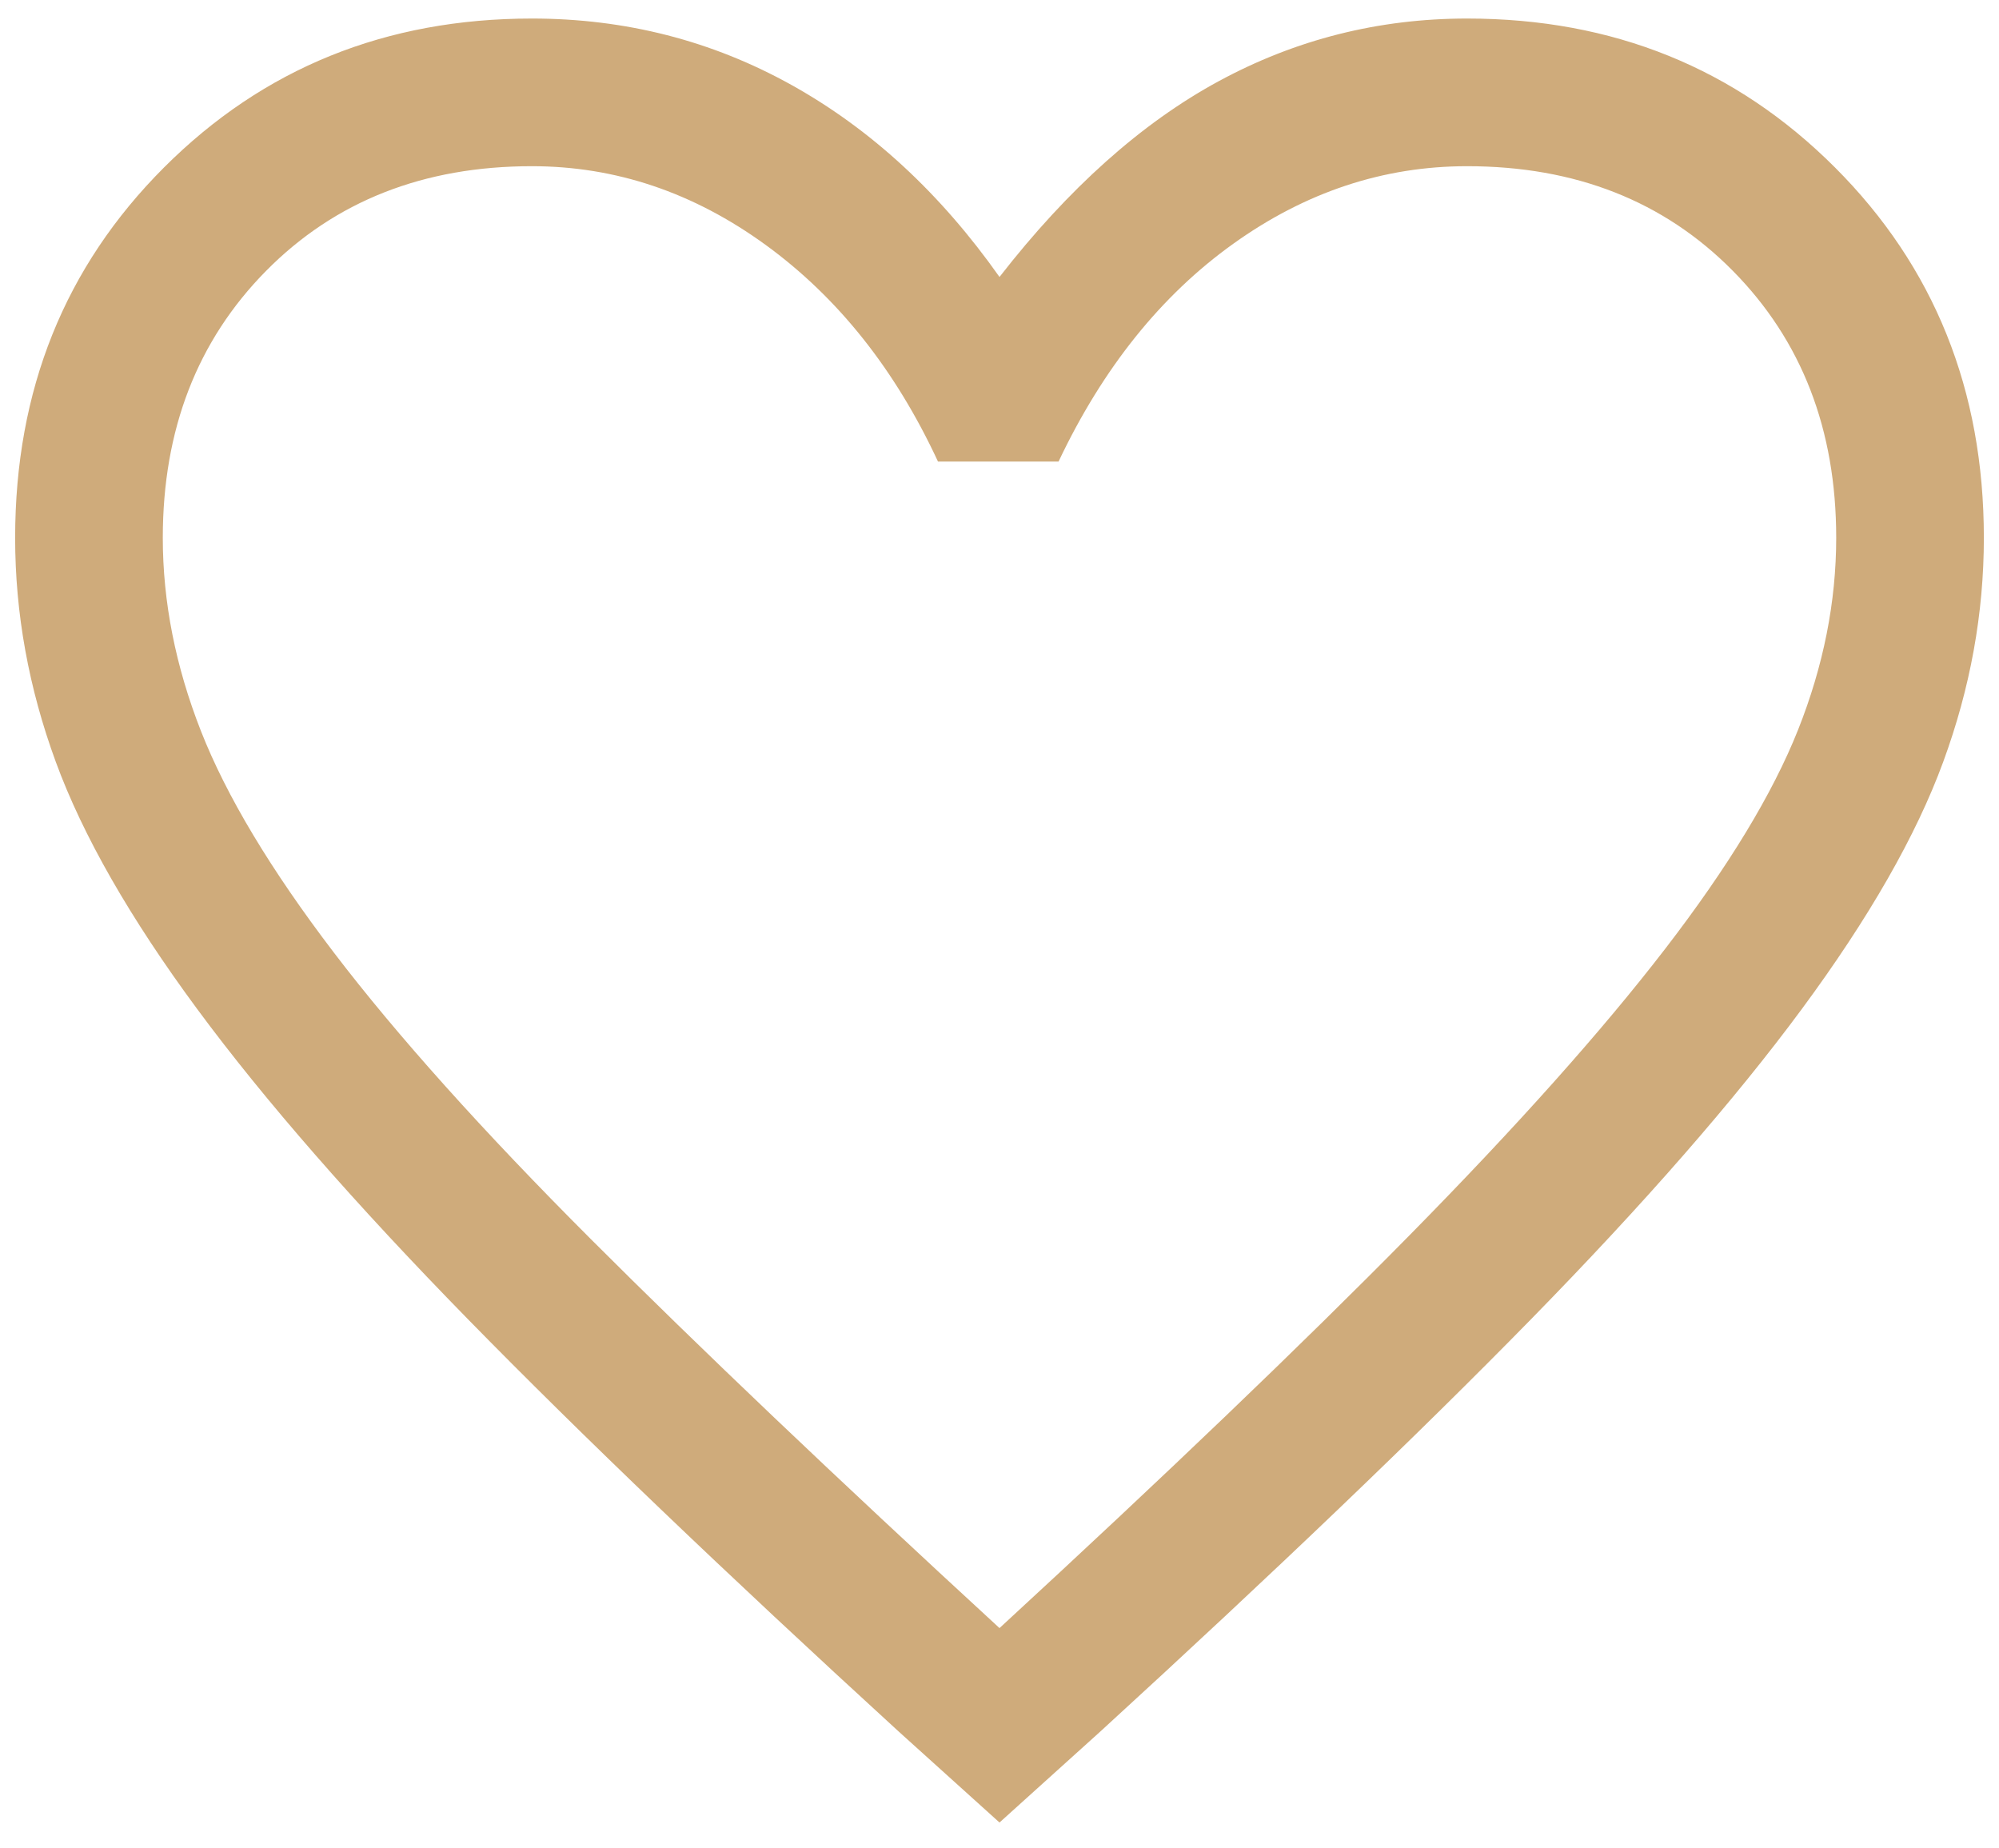 <svg width="66" height="61" viewBox="0 0 66 61" fill="none" xmlns="http://www.w3.org/2000/svg">
<path d="M33 60.169L29.669 57.163C23.927 51.908 19.188 47.372 15.45 43.553C11.713 39.734 8.733 36.322 6.513 33.316C4.292 30.309 2.734 27.587 1.841 25.15C0.947 22.712 0.5 20.248 0.5 17.756C0.5 12.881 2.139 8.805 5.416 5.528C8.693 2.251 12.742 0.612 17.562 0.612C20.65 0.612 23.507 1.344 26.134 2.806C28.762 4.269 31.05 6.381 33 9.144C35.275 6.219 37.685 4.066 40.231 2.684C42.777 1.303 45.513 0.612 48.438 0.612C53.258 0.612 57.307 2.251 60.584 5.528C63.861 8.805 65.5 12.881 65.5 17.756C65.5 20.248 65.053 22.712 64.159 25.15C63.266 27.587 61.708 30.309 59.487 33.316C57.267 36.322 54.288 39.734 50.55 43.553C46.812 47.372 42.073 51.908 36.331 57.163L33 60.169ZM33 53.75C38.471 48.712 42.98 44.393 46.528 40.791C50.076 37.188 52.893 34.033 54.978 31.325C57.063 28.617 58.526 26.206 59.366 24.094C60.205 21.981 60.625 19.869 60.625 17.756C60.625 14.181 59.487 11.243 57.212 8.941C54.938 6.639 52.013 5.487 48.438 5.487C45.675 5.487 43.102 6.341 40.719 8.047C38.335 9.753 36.413 12.15 34.95 15.238H30.969C29.56 12.204 27.665 9.821 25.281 8.087C22.898 6.354 20.325 5.487 17.562 5.487C13.988 5.487 11.062 6.639 8.787 8.941C6.513 11.243 5.375 14.181 5.375 17.756C5.375 19.869 5.795 21.995 6.634 24.134C7.474 26.274 8.936 28.711 11.022 31.447C13.107 34.182 15.938 37.337 19.512 40.913C23.087 44.487 27.583 48.767 33 53.75Z" fill="#CFAB7B"/>
</svg>
